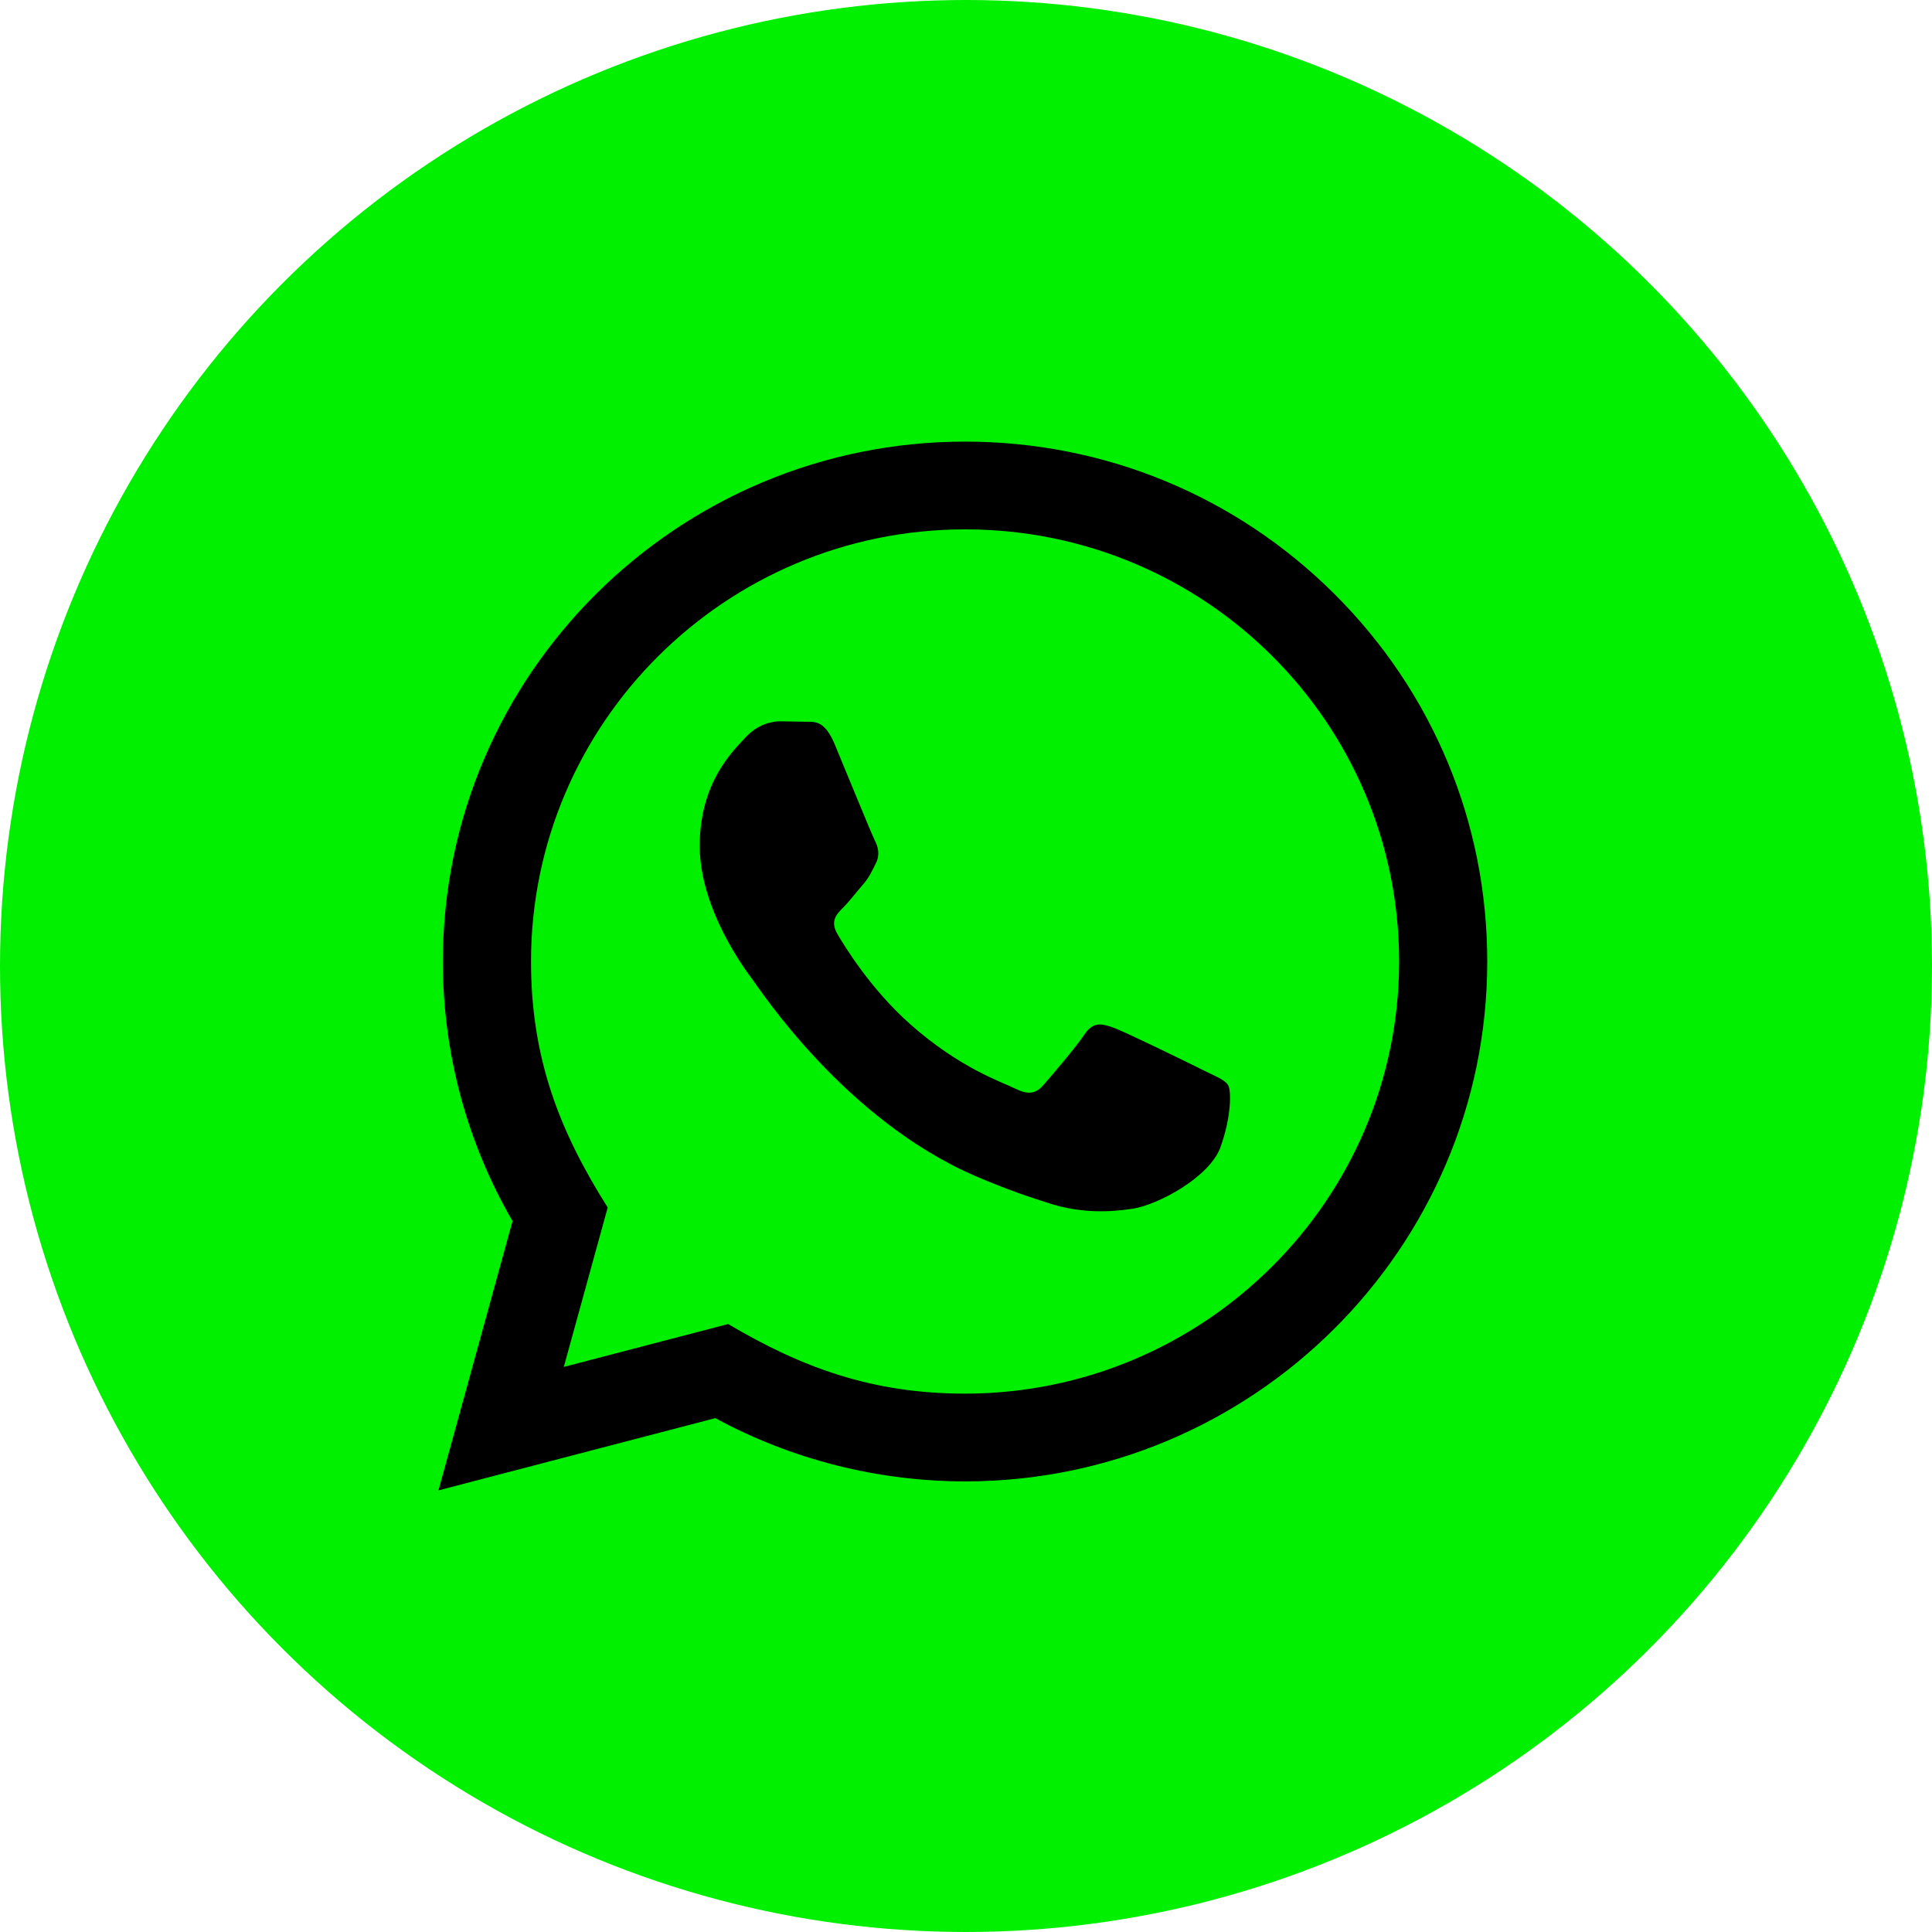 <?xml version="1.0" encoding="UTF-8"?> <svg xmlns="http://www.w3.org/2000/svg" width="35" height="35" viewBox="0 0 35 35" fill="none"><circle cx="17.5" cy="17.5" r="17.5" fill="#00F000"></circle><path d="M7.943 27L9.285 22.121C8.457 20.693 8.022 19.074 8.023 17.414C8.025 12.223 12.269 8 17.483 8C20.013 8.001 22.389 8.982 24.175 10.761C25.961 12.541 26.944 14.906 26.943 17.422C26.941 22.613 22.697 26.837 17.483 26.837C15.9 26.836 14.34 26.441 12.959 25.691L7.943 27ZM13.191 23.986C14.524 24.774 15.797 25.246 17.48 25.247C21.814 25.247 25.344 21.736 25.346 17.421C25.348 13.097 21.834 9.591 17.486 9.59C13.149 9.59 9.622 13.1 9.62 17.415C9.619 19.176 10.138 20.495 11.009 21.875L10.214 24.763L13.191 23.986ZM22.249 19.66C22.19 19.562 22.032 19.504 21.795 19.386C21.559 19.268 20.397 18.699 20.18 18.62C19.963 18.542 19.806 18.502 19.648 18.738C19.49 18.973 19.037 19.504 18.899 19.66C18.761 19.817 18.623 19.837 18.387 19.719C18.151 19.601 17.389 19.353 16.486 18.551C15.783 17.927 15.308 17.157 15.171 16.921C15.033 16.686 15.156 16.559 15.274 16.442C15.381 16.336 15.51 16.167 15.629 16.029C15.749 15.893 15.788 15.795 15.868 15.637C15.946 15.48 15.907 15.343 15.848 15.225C15.788 15.108 15.316 13.949 15.119 13.478C14.927 13.02 14.732 13.082 14.587 13.075L14.133 13.067C13.976 13.067 13.72 13.125 13.504 13.361C13.287 13.597 12.676 14.165 12.676 15.324C12.676 16.482 13.523 17.601 13.641 17.757C13.76 17.914 15.308 20.291 17.679 21.309C18.243 21.552 18.683 21.697 19.026 21.805C19.593 21.984 20.108 21.959 20.515 21.898C20.97 21.831 21.914 21.329 22.111 20.78C22.308 20.23 22.308 19.759 22.249 19.66Z" fill="black"></path></svg> 